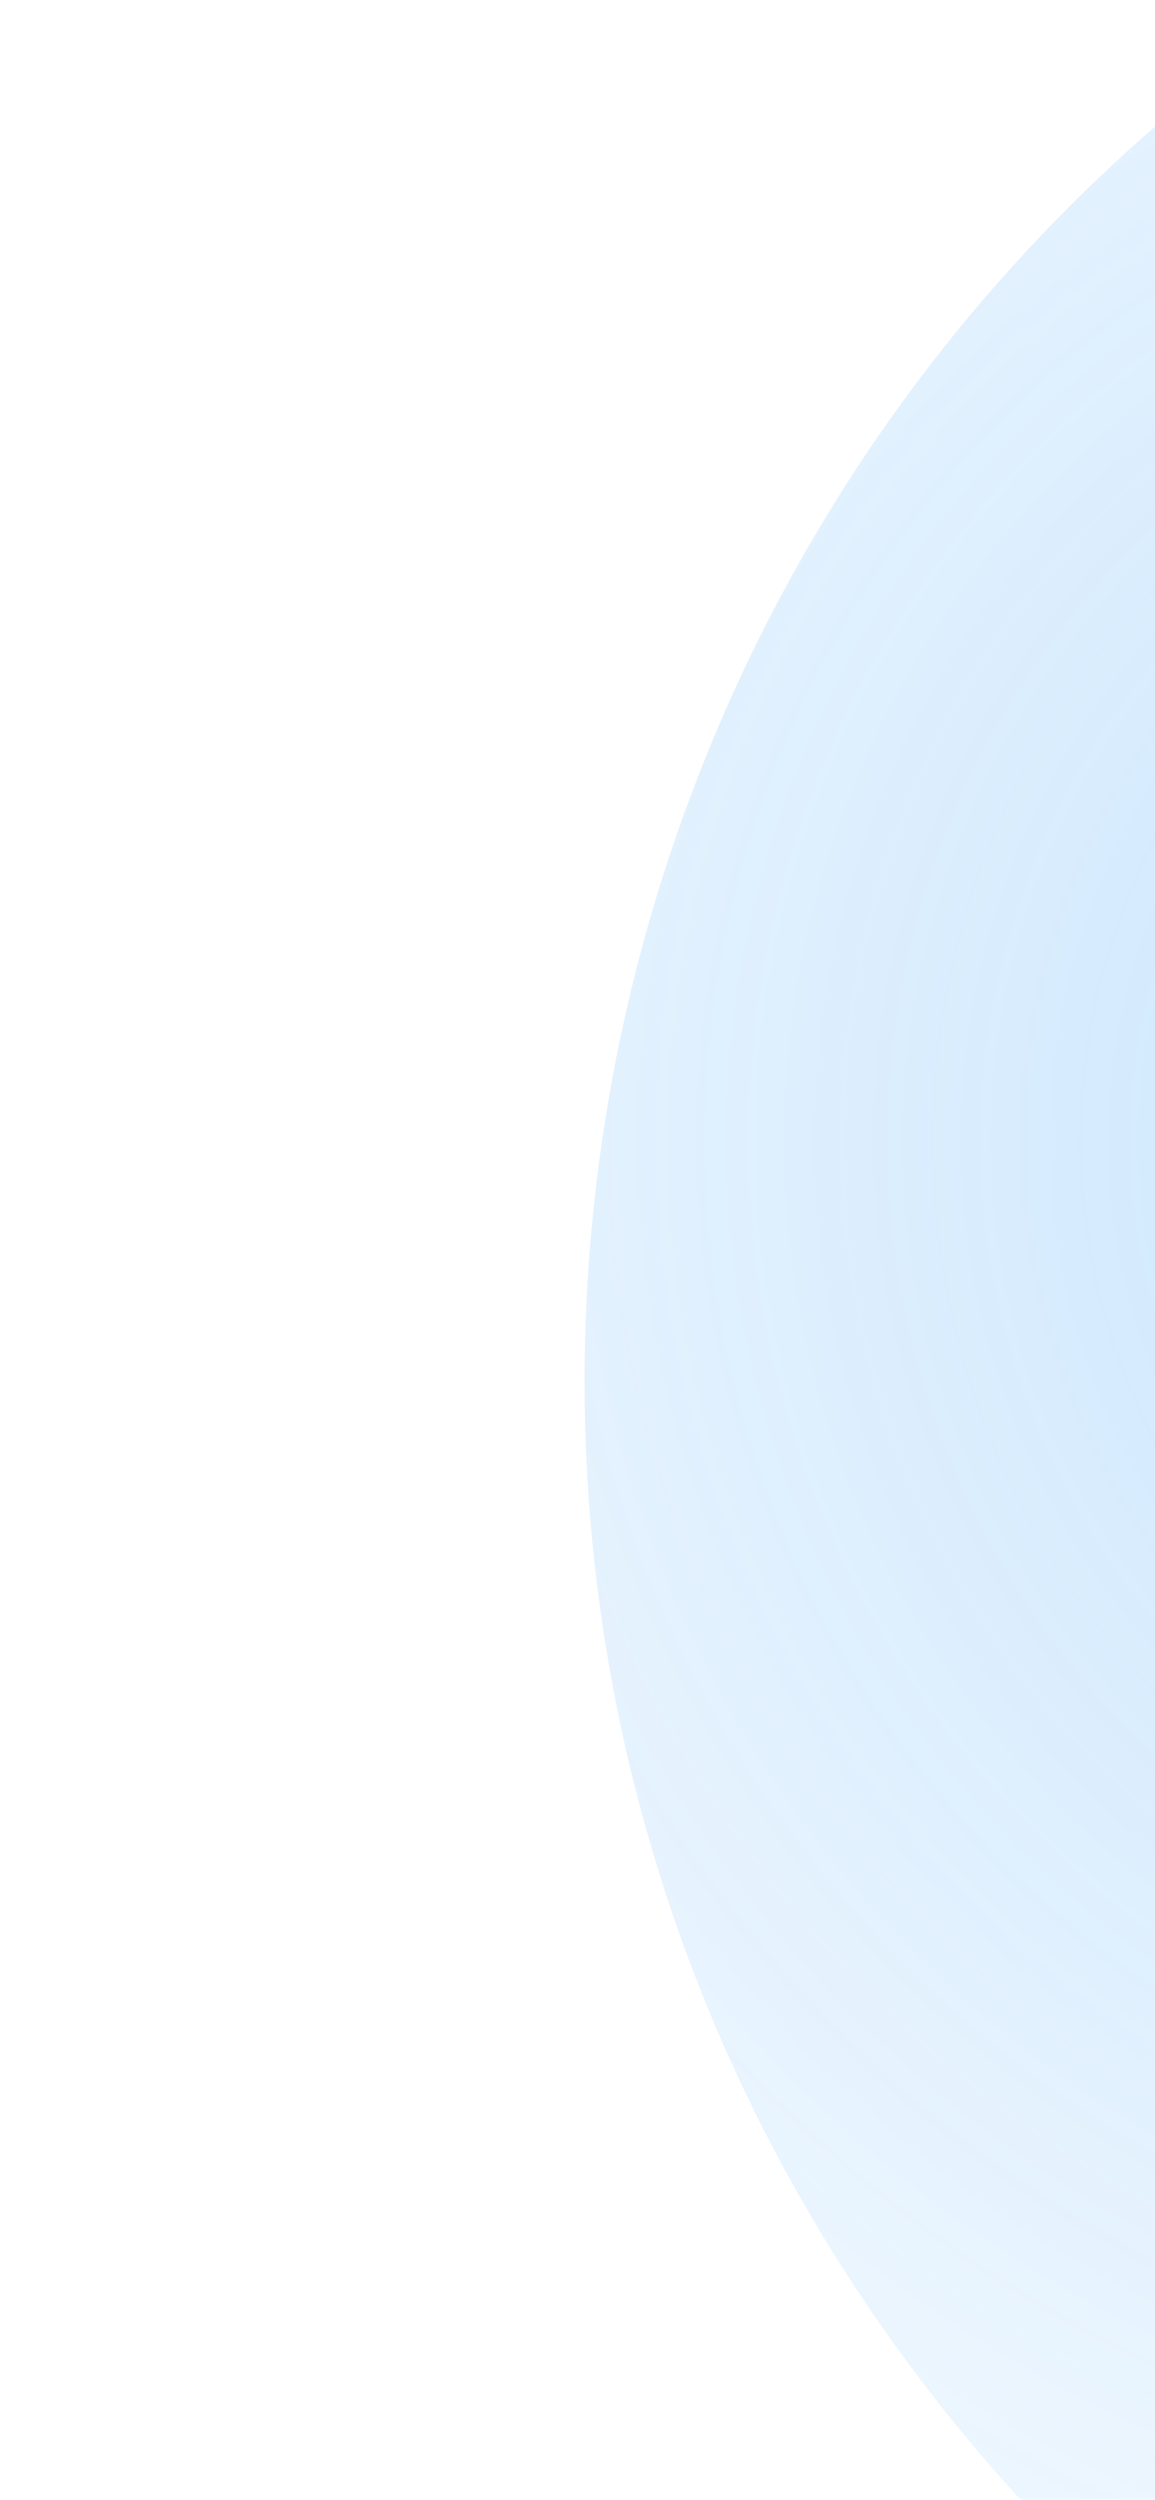 <svg width="375" height="811" viewBox="0 0 375 811" fill="none" xmlns="http://www.w3.org/2000/svg">
<mask id="mask0_40000029_98794" style="mask-type:alpha" maskUnits="userSpaceOnUse" x="-435" y="0" width="1440" height="857">
<rect x="-435" width="1440" height="857" fill="black"/>
</mask>
<g mask="url(#mask0_40000029_98794)">
<g filter="url(#filter0_f_40000029_98794)">
<path d="M289.988 760.008C117.194 518.673 173.669 182.302 415.005 9.508C656.34 -163.286 992.969 -108.373 1165.76 132.962C1338.56 374.298 1282.08 710.668 1040.75 883.462C799.411 1056.26 462.782 1001.34 289.988 760.008Z" fill="url(#paint0_radial_40000029_98794)" fill-opacity="0.3"/>
</g>
<g style="mix-blend-mode:overlay" filter="url(#filter1_f_40000029_98794)">
<path d="M1276.35 856.456C1174 1068.95 917.966 1157.86 705.469 1055.51C492.971 953.157 402.878 697.536 505.229 485.039C607.58 272.541 863.617 183.636 1076.11 285.987C1288.61 388.338 1378.7 643.959 1276.35 856.456Z" fill="url(#paint1_radial_40000029_98794)" fill-opacity="0.4"/>
</g>
</g>
<defs>
<filter id="filter0_f_40000029_98794" x="-208.011" y="-489.023" width="1871.77" height="1871.02" filterUnits="userSpaceOnUse" color-interpolation-filters="sRGB">
<feFlood flood-opacity="0" result="BackgroundImageFix"/>
<feBlend mode="normal" in="SourceGraphic" in2="BackgroundImageFix" result="shape"/>
<feGaussianBlur stdDeviation="198.904" result="effect1_foregroundBlur_40000029_98794"/>
</filter>
<filter id="filter1_f_40000029_98794" x="373.61" y="154.139" width="1034.36" height="1033.22" filterUnits="userSpaceOnUse" color-interpolation-filters="sRGB">
<feFlood flood-opacity="0" result="BackgroundImageFix"/>
<feBlend mode="normal" in="SourceGraphic" in2="BackgroundImageFix" result="shape"/>
<feGaussianBlur stdDeviation="44.685" result="effect1_foregroundBlur_40000029_98794"/>
</filter>
<radialGradient id="paint0_radial_40000029_98794" cx="0" cy="0" r="1" gradientUnits="userSpaceOnUse" gradientTransform="translate(552.706 364.706) rotate(46.748) scale(712.244 713.728)">
<stop stop-color="#3FA2F7"/>
<stop offset="1" stop-color="#3FA2F7" stop-opacity="0"/>
</radialGradient>
<radialGradient id="paint1_radial_40000029_98794" cx="0" cy="0" r="1" gradientUnits="userSpaceOnUse" gradientTransform="translate(1069.59 690.404) rotate(-89.075) scale(404.47 405.312)">
<stop stop-color="#1C1C1C"/>
<stop offset="1" stop-color="#3FA2F7"/>
</radialGradient>
</defs>
</svg>
